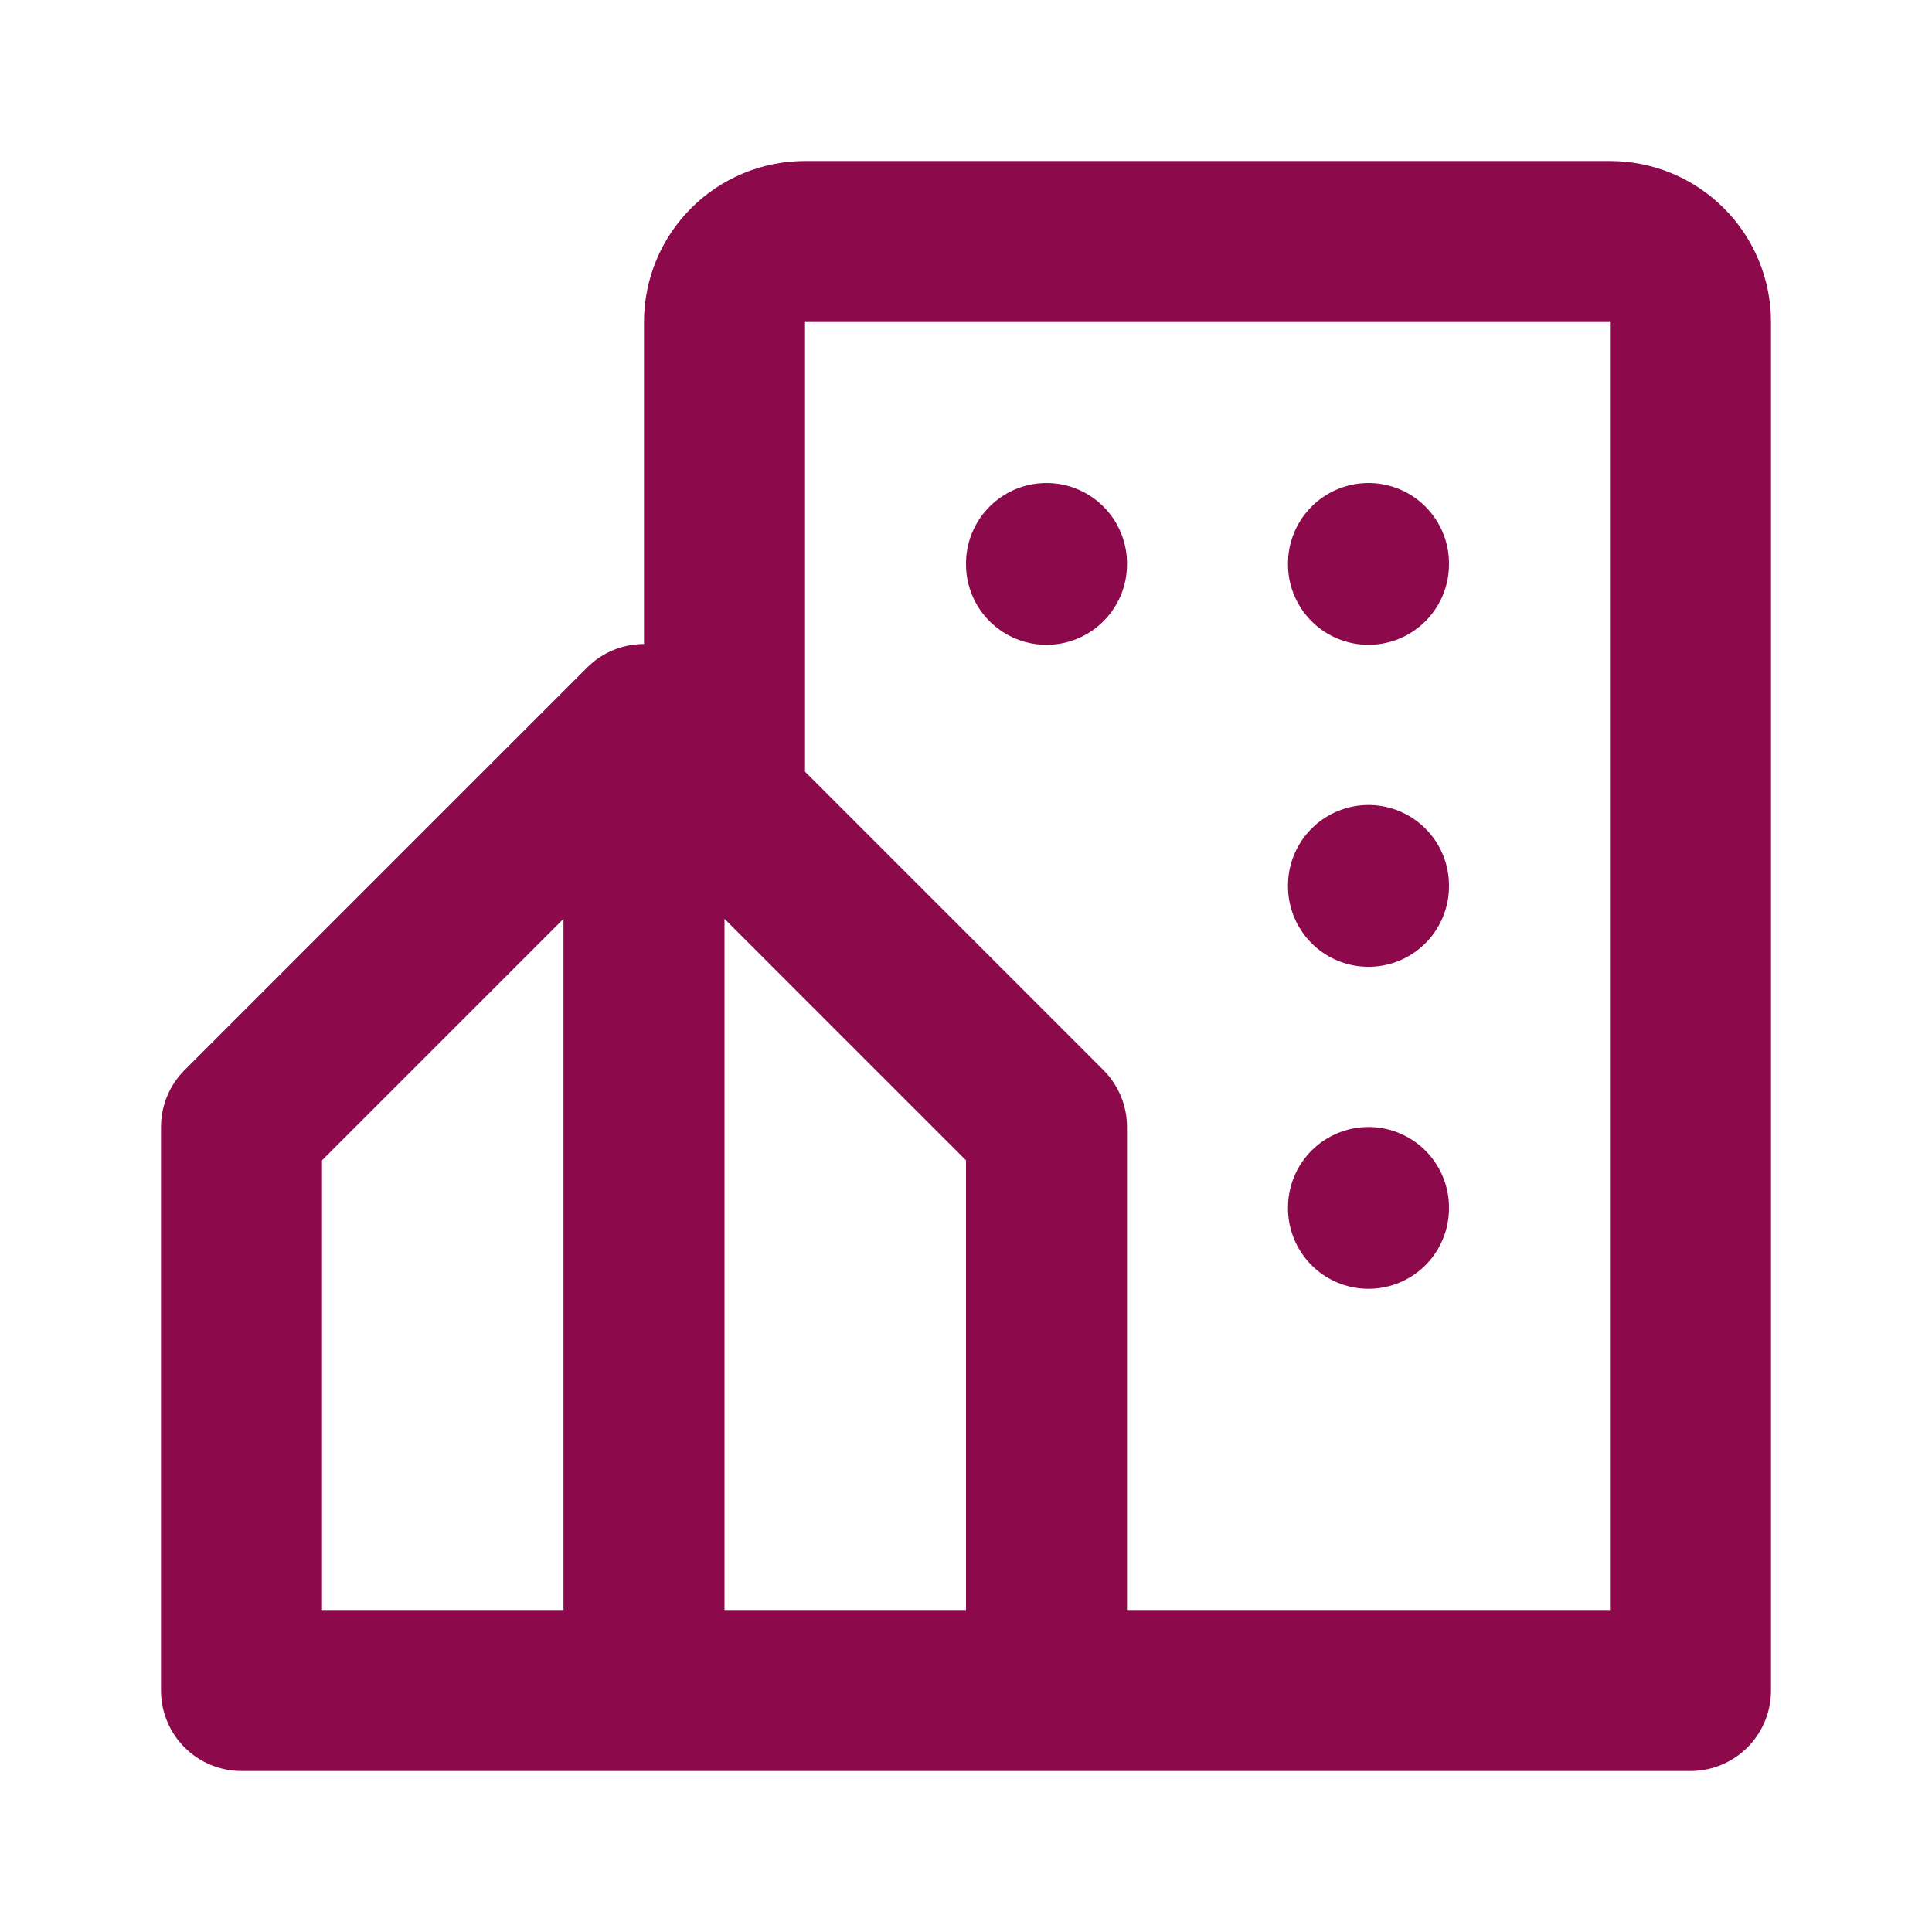 <svg width="24" height="24" viewBox="0 0 24 24" fill="none" xmlns="http://www.w3.org/2000/svg">
<path d="M8 9L13 14V21M8 9L3 14V21H8M8 9V21M13 21H8M13 21H21V4C21 3.735 20.895 3.48 20.707 3.293C20.52 3.105 20.265 3 20 3H10C9.735 3 9.48 3.105 9.293 3.293C9.105 3.48 9 3.735 9 4V10M13 7V7.01M17 7V7.01M17 11V11.01M17 15V15.01" stroke="#8C094C" stroke-width="2" stroke-linecap="round" stroke-linejoin="round"/>
</svg>
